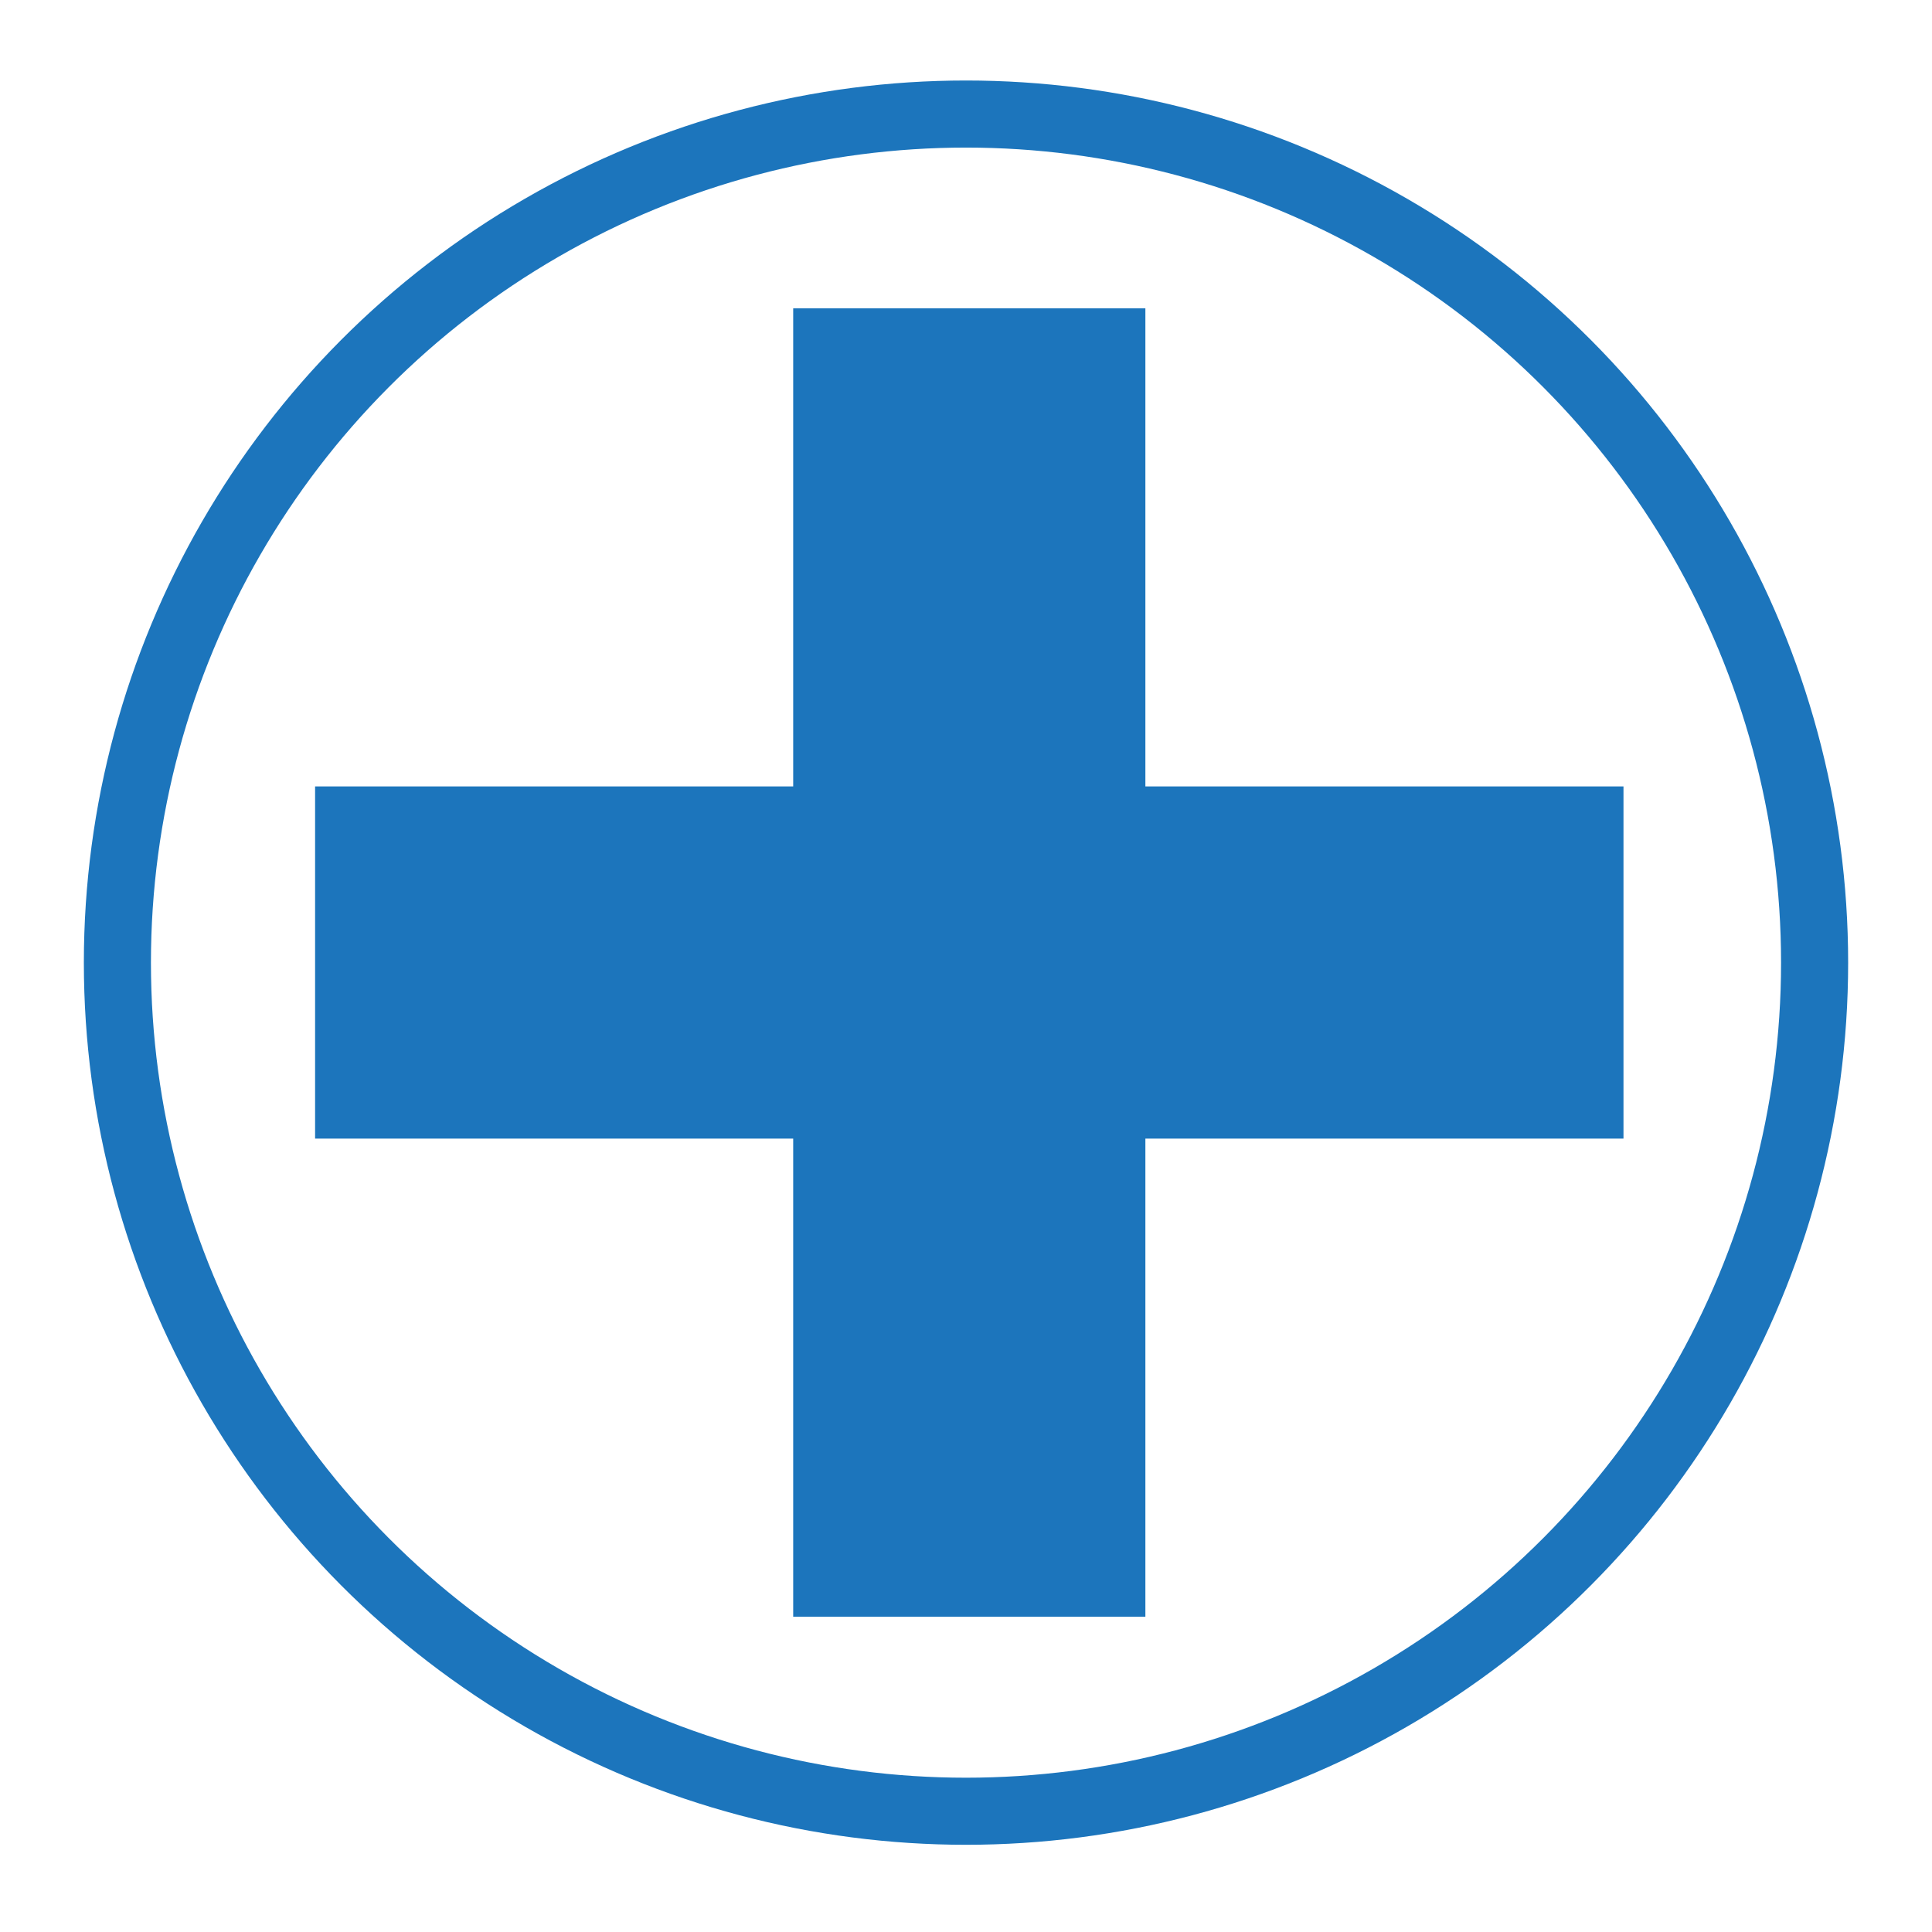 <svg xmlns="http://www.w3.org/2000/svg" viewBox="0 0 288 288">
  <defs>
    <style>
      .cls-1 {
        fill: none;
        stroke: #1c75bc;
        stroke-miterlimit: 10;
        stroke-width: 10px;
      }

      .cls-2 {
        fill: #1c75bc;
      }
    </style>
  </defs>
  <g id="Layer_1" data-name="Layer 1">
    <circle class="cls-1" cx="144" cy="143.5" r="126.5"/>
  </g>
  <g id="Layer_2" data-name="Layer 2">
    <polygon class="cls-2" points="242.01 117.23 170.74 117.23 170.74 45.96 118.24 45.96 118.24 117.23 46.97 117.23 46.97 169.73 118.24 169.73 118.24 241 170.74 241 170.74 169.73 242.01 169.73 242.01 117.23"/>
  </g>
</svg>
